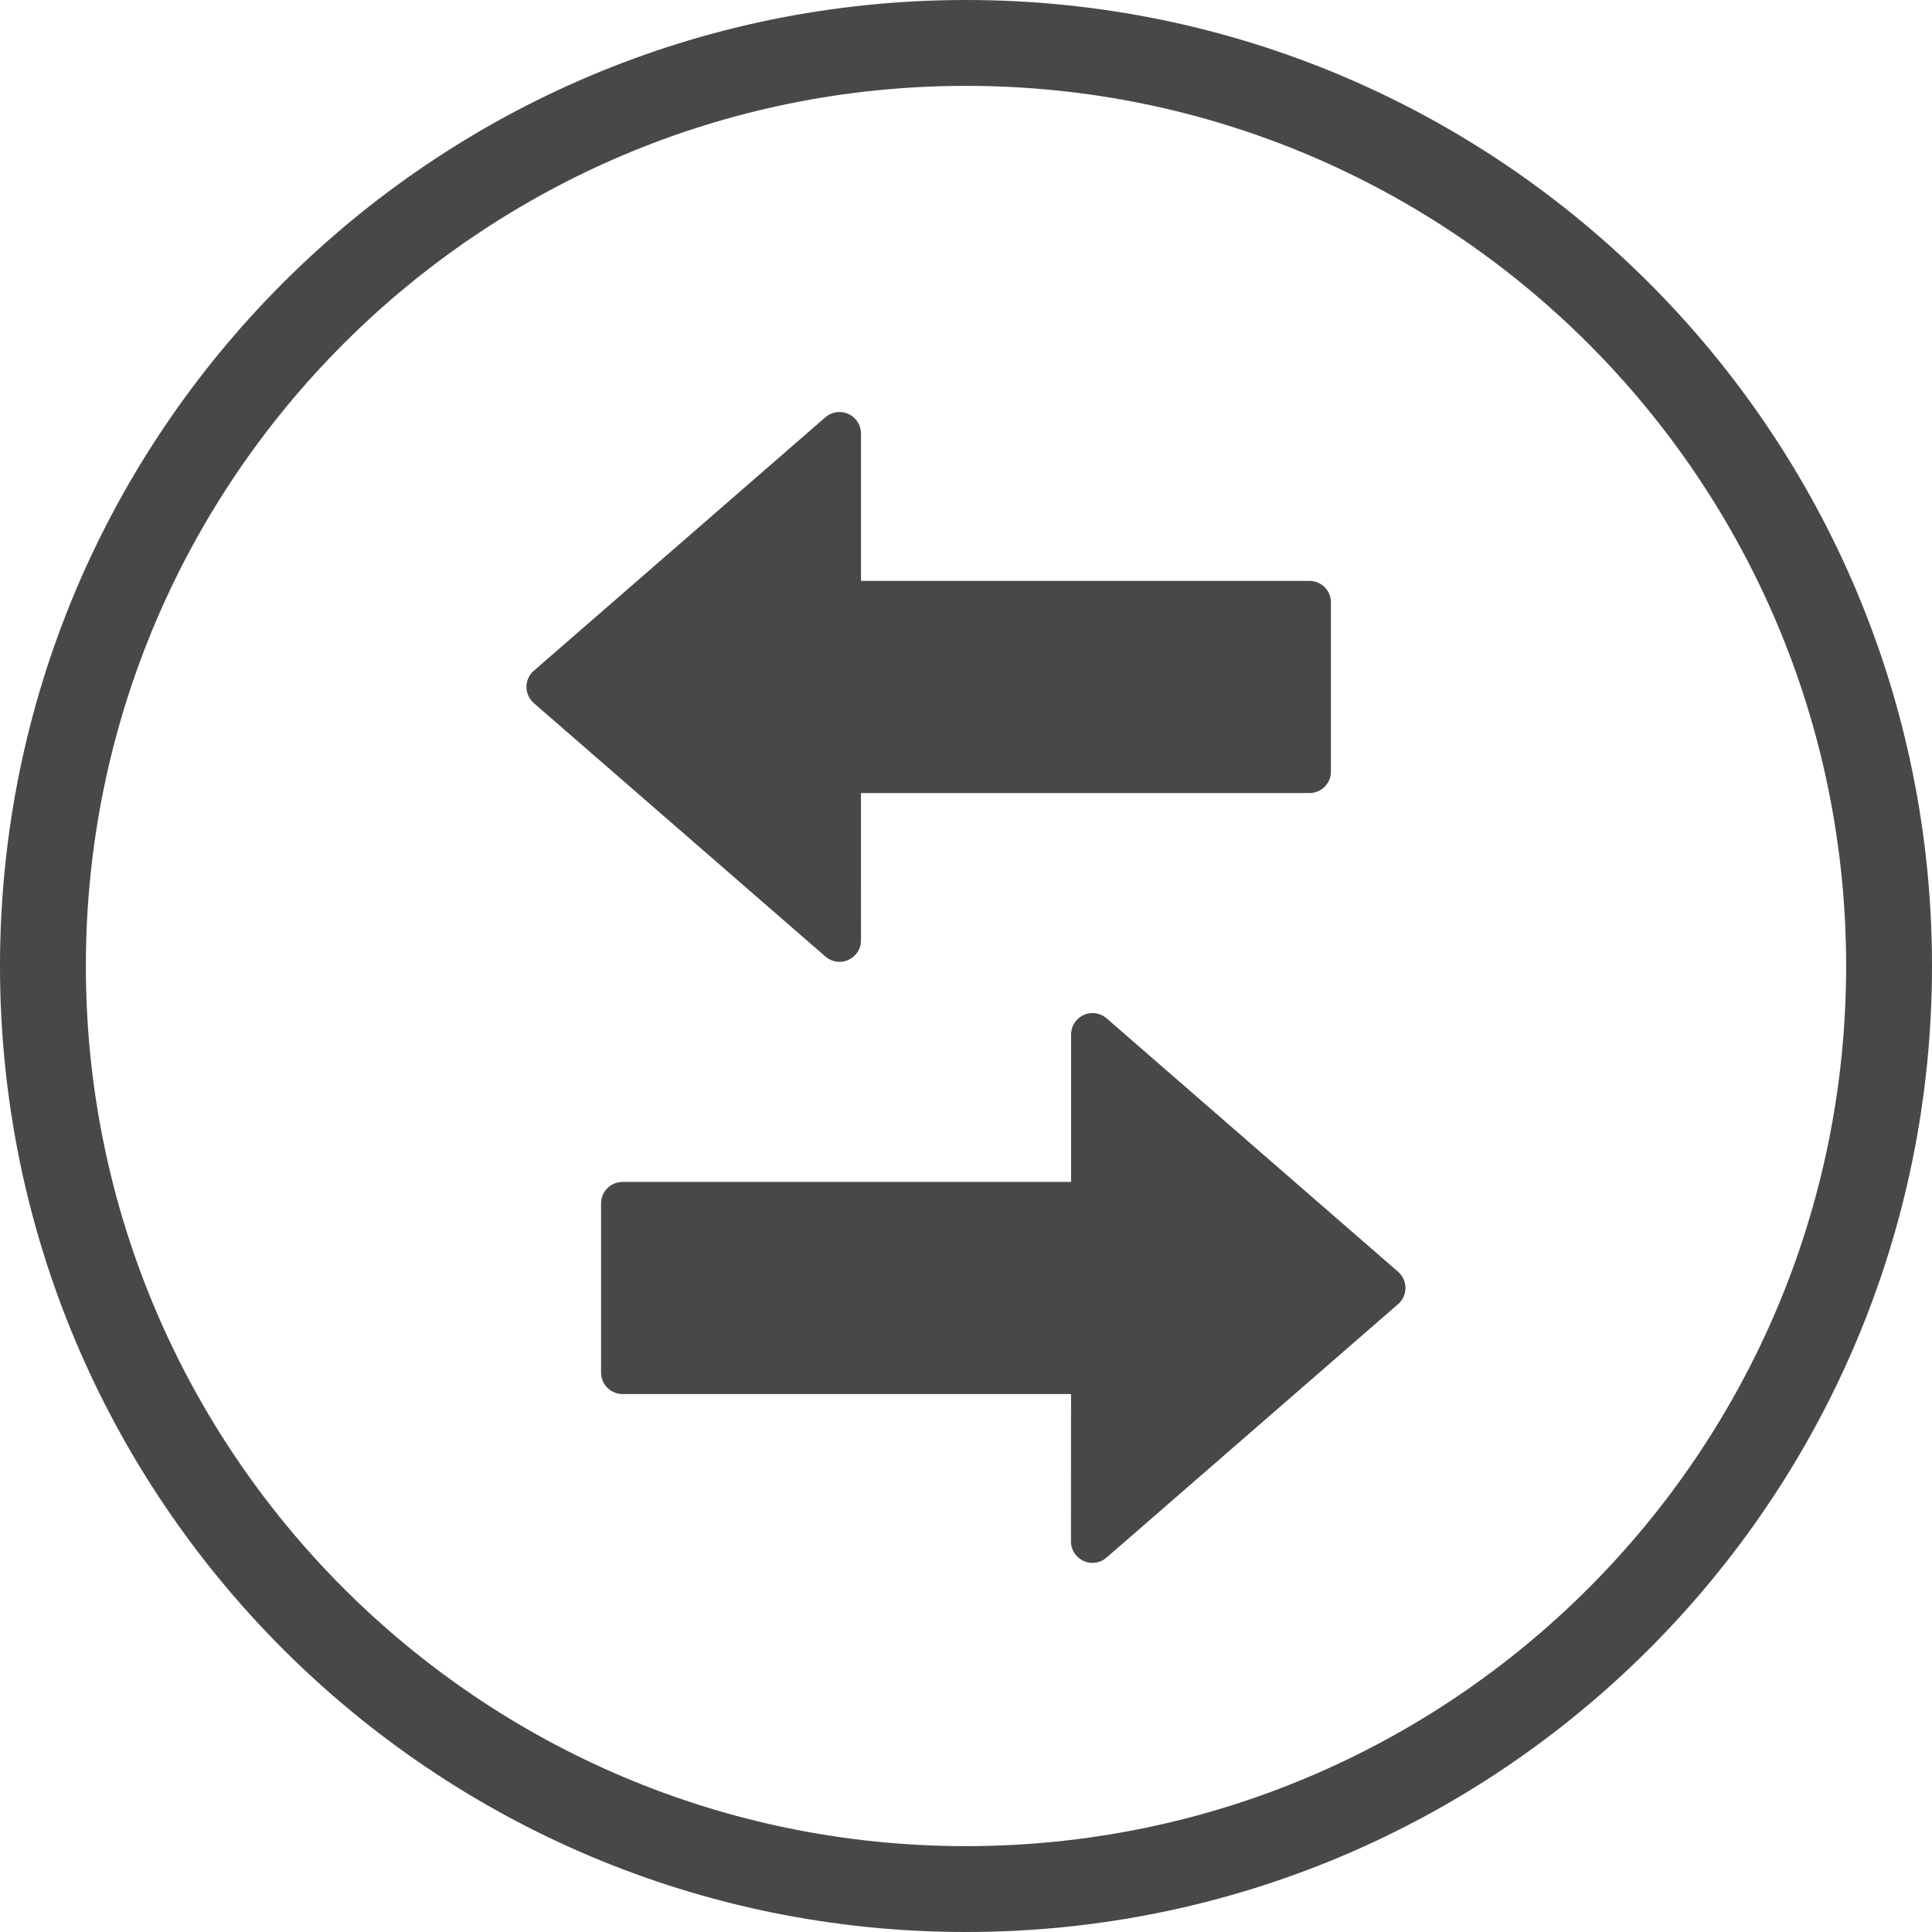 <?xml version="1.0" encoding="UTF-8"?>
<!-- Generator: Adobe Illustrator 15.1.0, SVG Export Plug-In . SVG Version: 6.00 Build 0)  -->
<svg xmlns="http://www.w3.org/2000/svg" xmlns:xlink="http://www.w3.org/1999/xlink" version="1.1" id="Layer_1" x="0px" y="0px" width="45px" height="45px" viewBox="0 0 45 45" xml:space="preserve">
<path fill="#484848" d="M22.5,45C10.074,45,0,34.926,0,22.5S10.074,0,22.5,0S45,10.074,45,22.5S34.926,45,22.5,45z M22.5,43  C33.822,43,43,33.822,43,22.5S33.822,2,22.5,2C11.178,2,2,11.178,2,22.5S11.178,43,22.5,43z M25.773,36.28  c-0.208,0.181-0.523,0.159-0.705-0.05c-0.079-0.091-0.123-0.207-0.123-0.328l0.002-3.432H14.5c-0.276,0-0.5-0.224-0.5-0.5v-3.941  c0-0.276,0.224-0.5,0.5-0.5h10.447v-3.432c0-0.277,0.225-0.5,0.5-0.5c0.121,0,0.236,0.043,0.328,0.122l6.789,5.903  c0.209,0.182,0.23,0.497,0.049,0.705c-0.015,0.018-0.031,0.033-0.049,0.049L25.773,36.28z M19.226,22.28l-6.792-5.903  c-0.208-0.181-0.23-0.497-0.049-0.706c0.015-0.017,0.031-0.033,0.049-0.048l6.79-5.903c0.208-0.182,0.524-0.16,0.706,0.048  c0.08,0.091,0.124,0.208,0.124,0.33v3.432H30.5c0.276,0,0.5,0.224,0.5,0.5v3.942c0,0.276-0.224,0.5-0.5,0.5H20.053l0.001,3.431  c0,0.276-0.224,0.5-0.5,0.5C19.434,22.403,19.317,22.359,19.226,22.28z"></path>
</svg>
